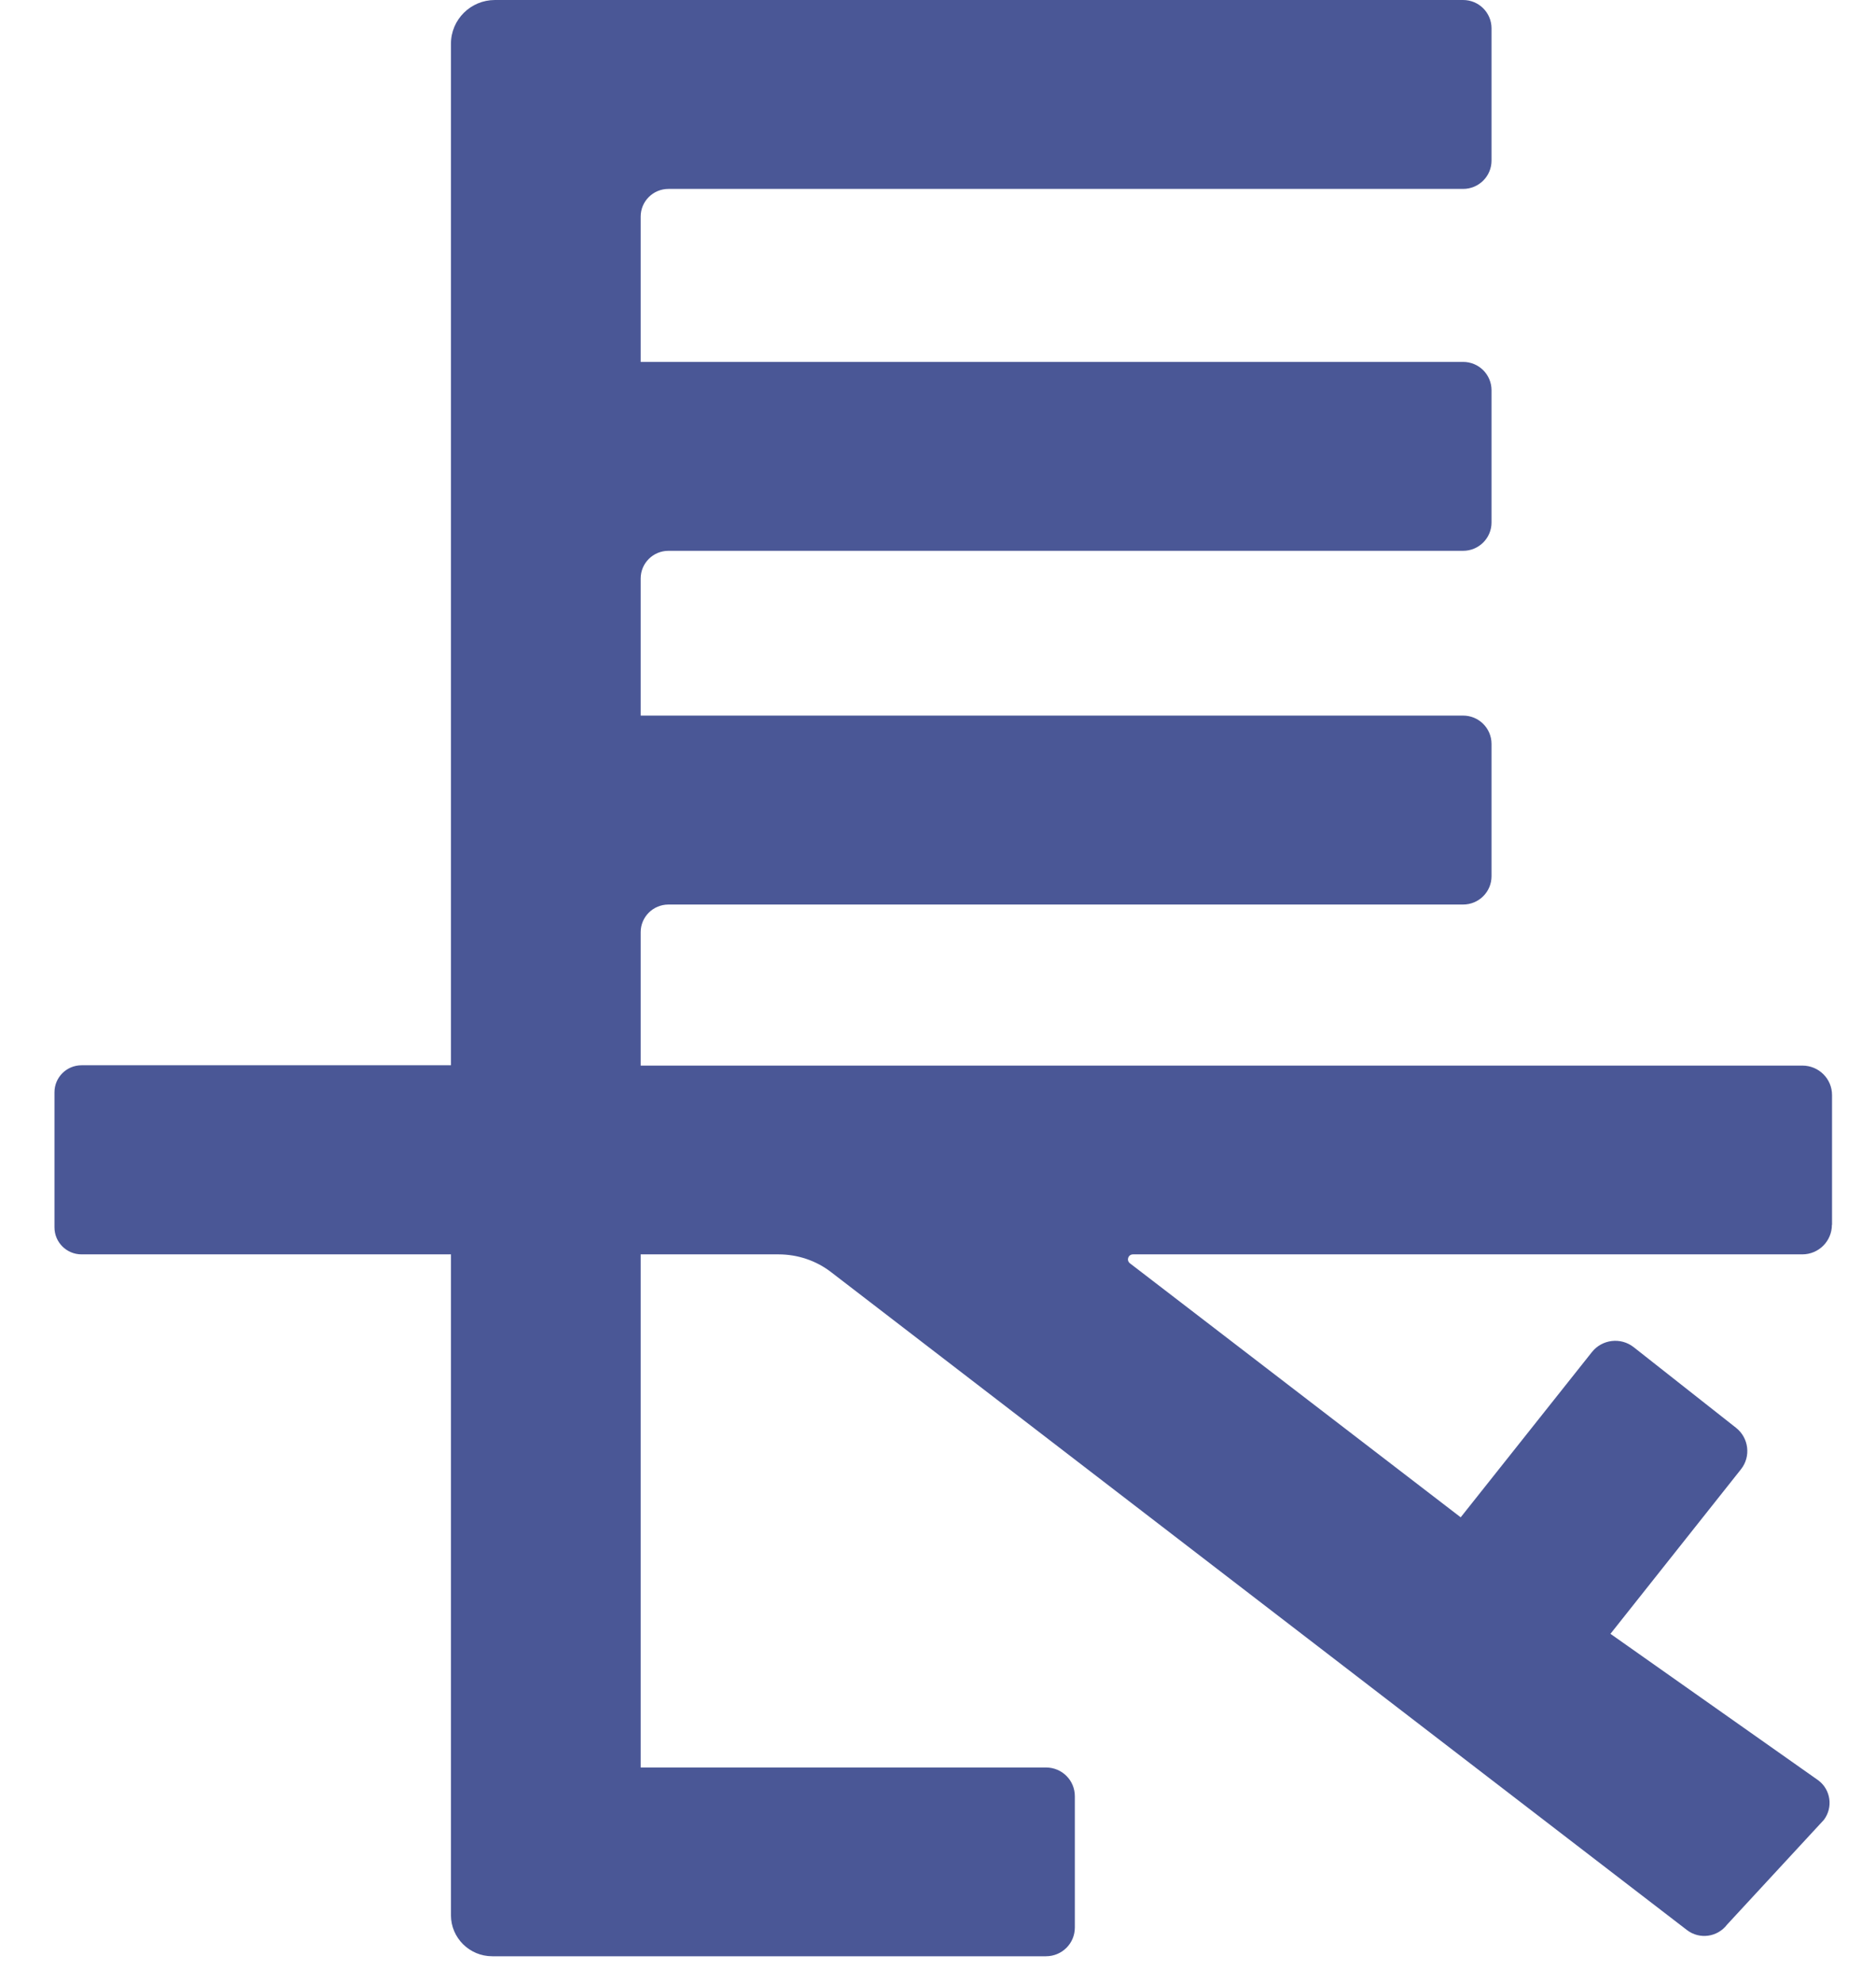<svg width="53" height="56" viewBox="0 0 53 56" fill="none" xmlns="http://www.w3.org/2000/svg">
<path d="M51.758 34.596V30.931C51.758 30.468 51.382 30.098 50.921 30.098H18.1V26.331C18.1 25.898 18.451 25.549 18.886 25.549H41.335C41.779 25.549 42.138 25.191 42.138 24.749V21.012C42.138 20.57 41.779 20.212 41.335 20.212H18.1V16.341C18.1 15.907 18.451 15.558 18.886 15.558H41.335C41.779 15.558 42.138 15.2 42.138 14.758V11.022C42.138 10.58 41.779 10.222 41.335 10.222H18.1V6.119C18.1 5.685 18.451 5.336 18.886 5.336H41.335C41.779 5.336 42.138 4.978 42.138 4.537V0.8C42.138 0.358 41.779 0 41.335 0H13.983C13.298 0 12.74 0.551 12.74 1.237V30.089H2.304C1.881 30.089 1.539 30.43 1.539 30.851V34.668C1.539 35.089 1.881 35.43 2.304 35.43H12.74V54.094C12.74 54.737 13.264 55.255 13.907 55.255H29.55C30.003 55.255 30.366 54.893 30.366 54.443V50.735C30.366 50.285 30.003 49.923 29.55 49.923H18.1V35.43H21.993C22.534 35.43 23.062 35.606 23.489 35.939L47.658 54.514C48.013 54.788 48.521 54.717 48.791 54.363L51.526 51.404C51.792 51.055 51.724 50.554 51.374 50.289L45.498 46.148L49.184 41.502C49.472 41.14 49.408 40.614 49.045 40.328L46.154 38.051C45.79 37.765 45.262 37.828 44.974 38.19L41.267 42.857L31.922 35.682C31.816 35.598 31.871 35.43 32.011 35.43H50.917C51.382 35.43 51.754 35.055 51.754 34.596H51.758Z" fill="#4A5796"/>
</svg>
